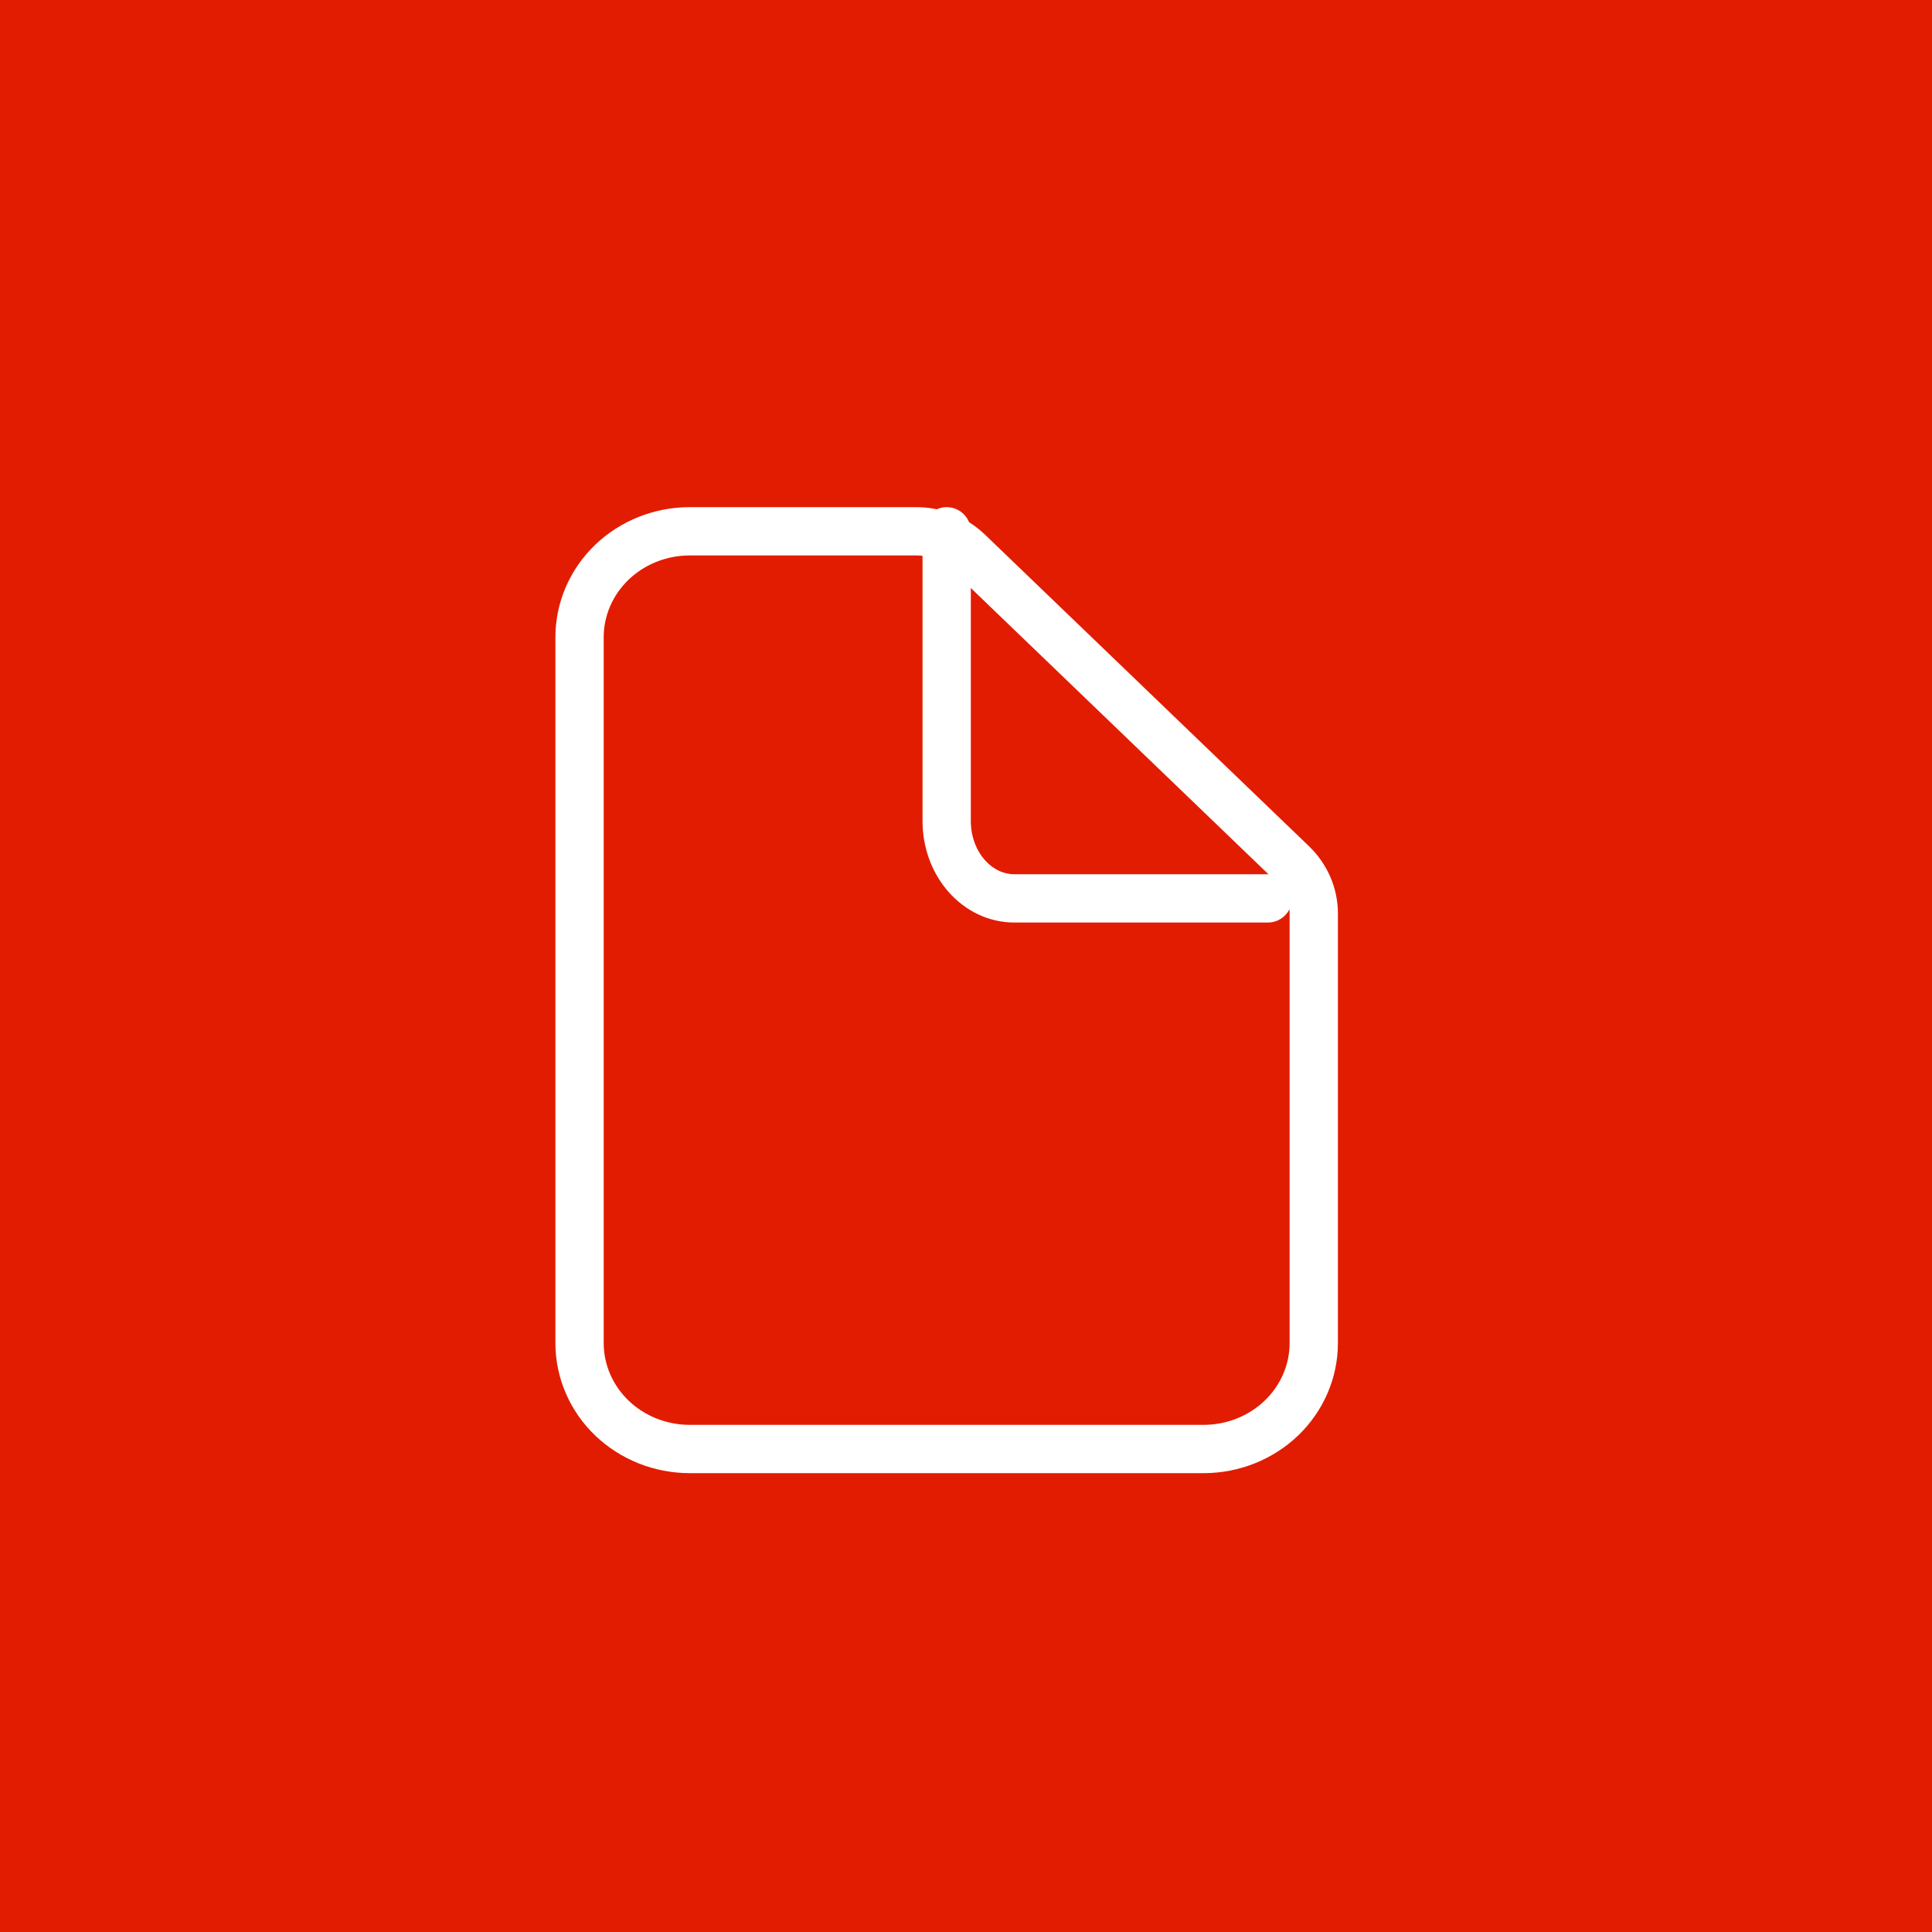 <?xml version="1.0" encoding="UTF-8"?> <svg xmlns="http://www.w3.org/2000/svg" width="40" height="40" viewBox="0 0 40 40" fill="none"><rect width="40" height="40" fill="#E21C00"></rect><path d="M27.2 18.913V27.808C27.2 28.389 26.959 28.947 26.532 29.358C26.104 29.769 25.524 30 24.919 30H14.28C13.675 30 13.095 29.769 12.667 29.358C12.24 28.947 11.999 28.389 11.999 27.808V13.192C11.999 12.611 12.24 12.053 12.667 11.642C13.095 11.231 13.675 11 14.28 11H18.97C19.373 11 19.76 11.154 20.045 11.428L26.754 17.88C27.039 18.154 27.2 18.525 27.2 18.913Z" stroke="white" stroke-linejoin="round"></path><path d="M19.6 11V17C19.6 17.424 19.747 17.831 20.01 18.131C20.272 18.431 20.628 18.6 21 18.6H26.25" stroke="white" stroke-linecap="round" stroke-linejoin="round"></path></svg> 